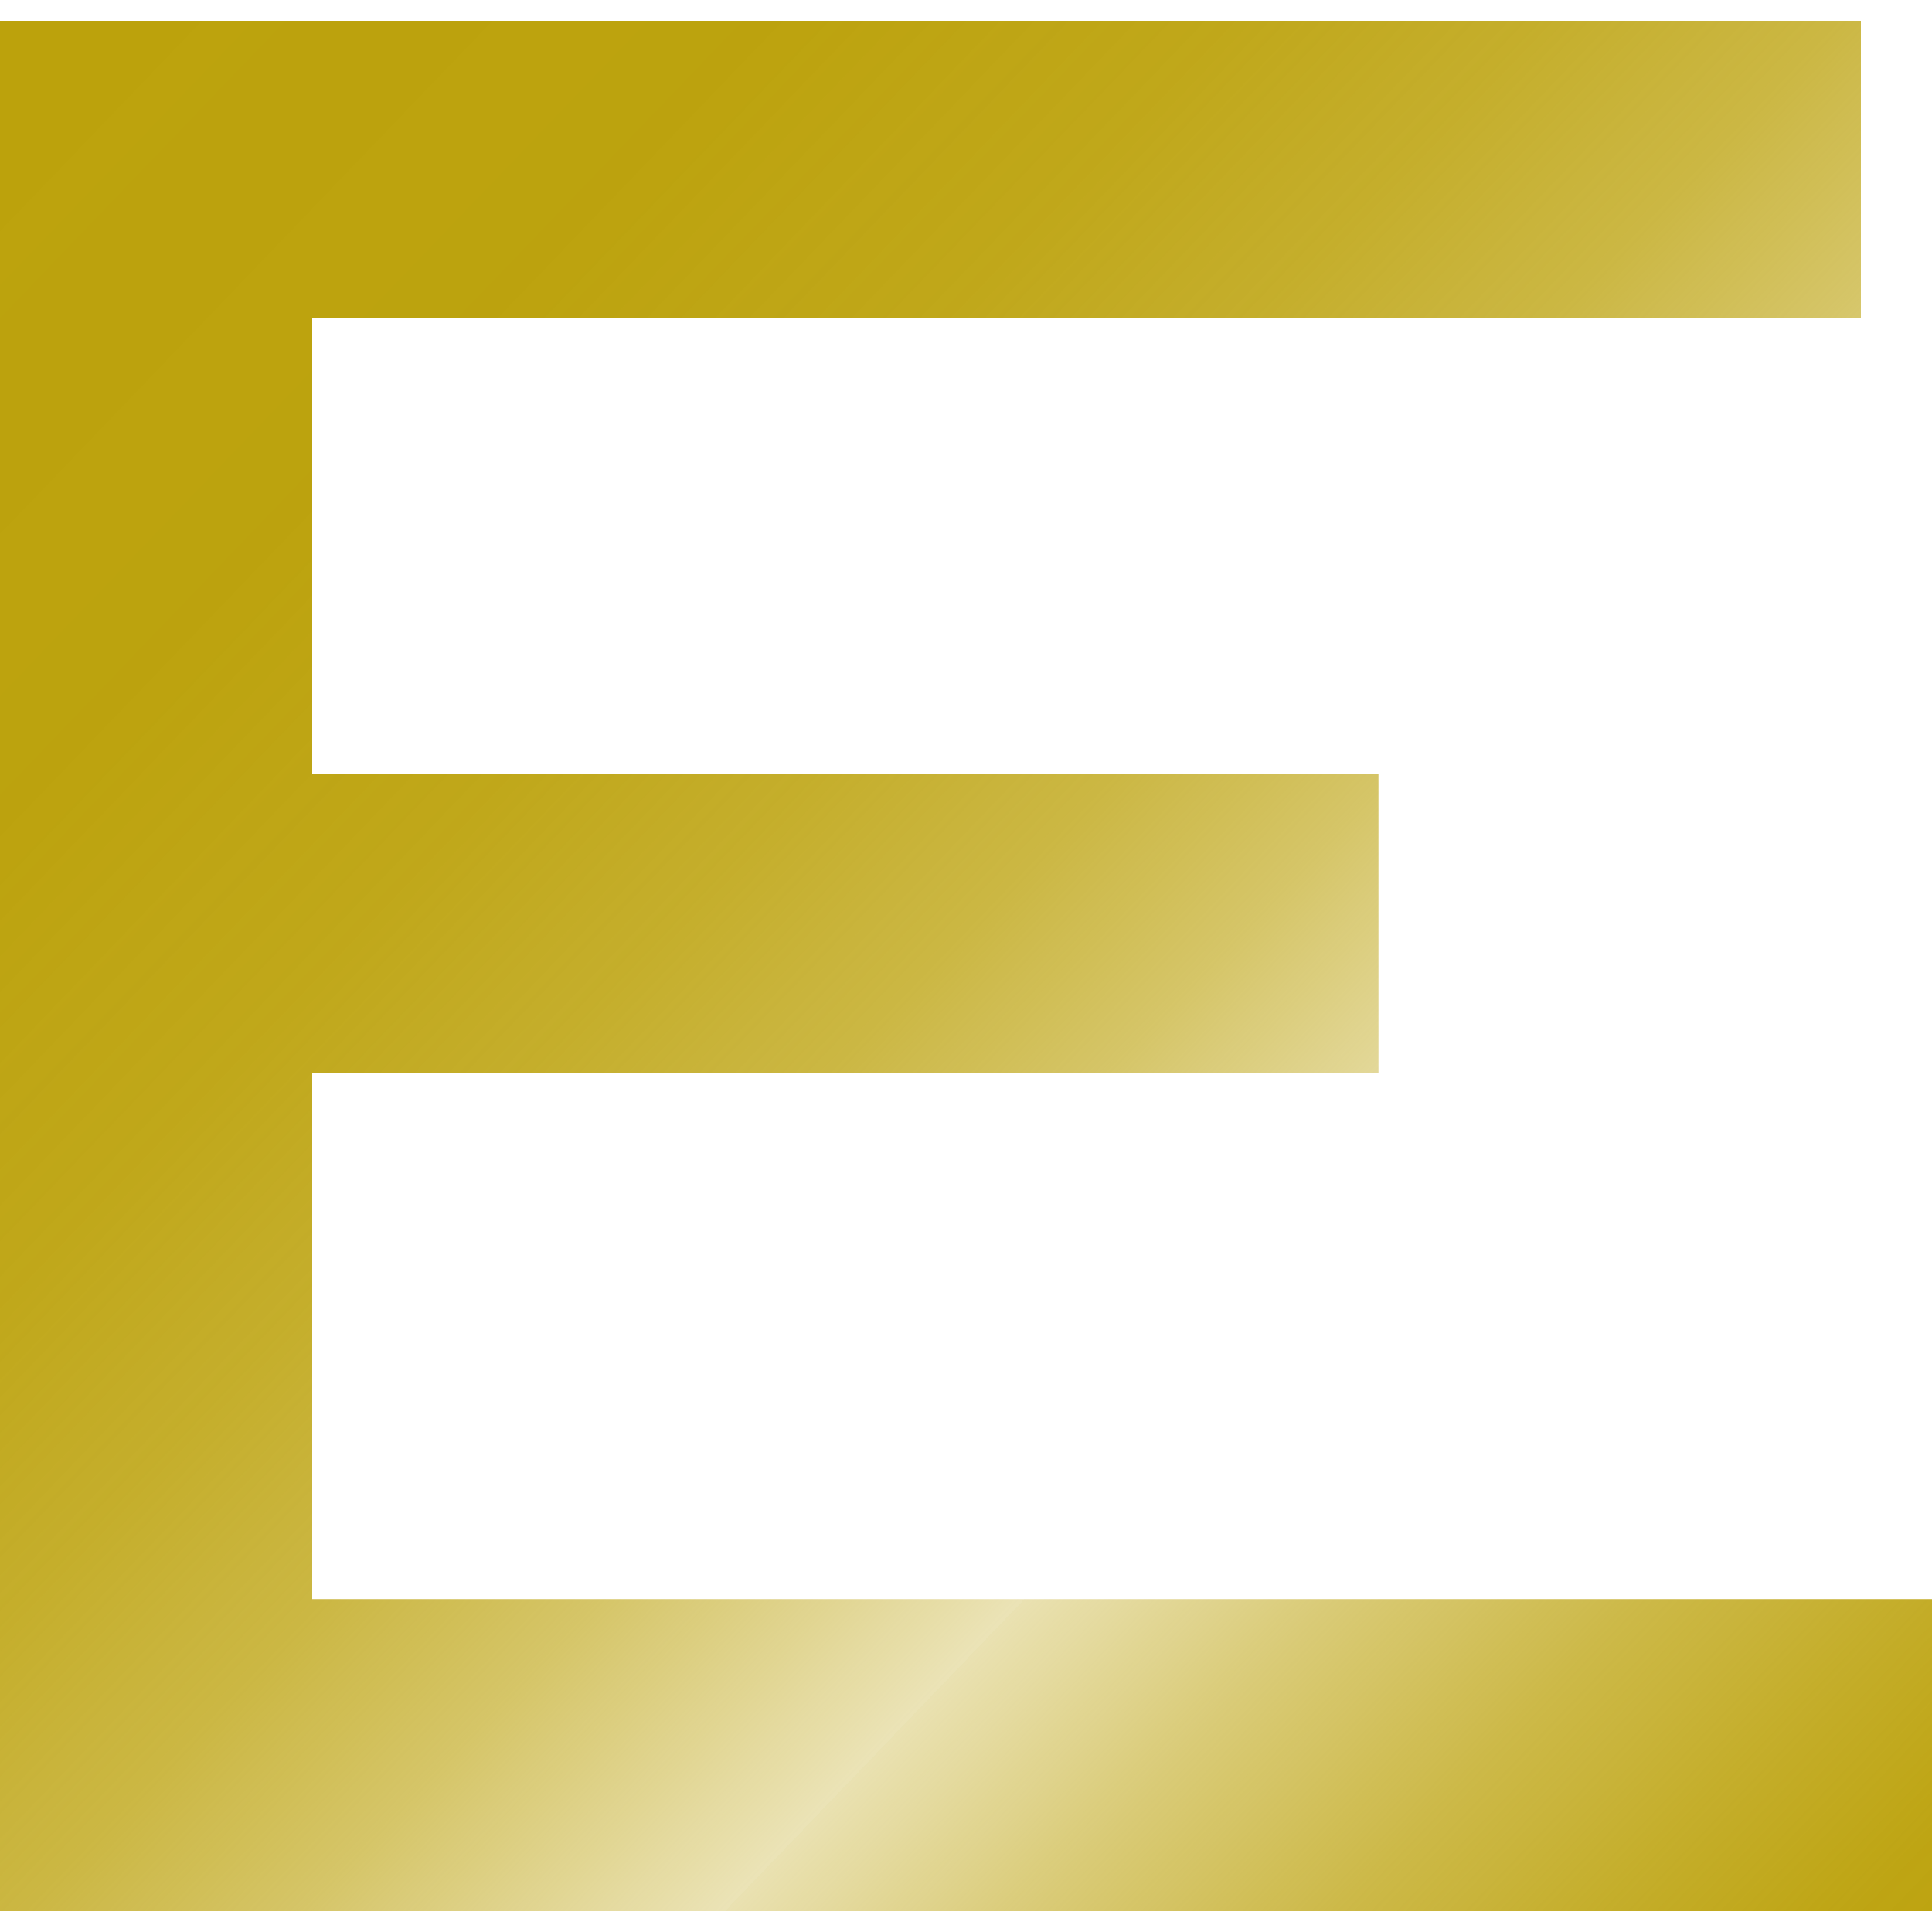 <svg viewBox="0 0 100 100" xmlns:xlink="http://www.w3.org/1999/xlink" xmlns="http://www.w3.org/2000/svg" data-name="Layer 1" id="Layer_1">
  <defs>
    <style>
      .cls-1 {
        fill: url(#linear-gradient);
        stroke-width: 0px;
      }
    </style>
    <linearGradient gradientUnits="userSpaceOnUse" y2="106.42" x2="106.95" y1="-6.17" x1="-10.38" id="linear-gradient">
      <stop stop-color="#bca20c" offset=".09"></stop>
      <stop stop-opacity=".99" stop-color="#bca20c" offset=".26"></stop>
      <stop stop-opacity=".94" stop-color="#bca20c" offset=".36"></stop>
      <stop stop-opacity=".87" stop-color="#bca20c" offset=".43"></stop>
      <stop stop-opacity=".77" stop-color="#bca20c" offset=".5"></stop>
      <stop stop-opacity=".63" stop-color="#bca20c" offset=".56"></stop>
      <stop stop-opacity=".47" stop-color="#bca20c" offset=".61"></stop>
      <stop stop-opacity=".3" stop-color="#bca20c" offset=".66"></stop>
      <stop stop-opacity=".32" stop-color="#bca20c" offset=".66"></stop>
      <stop stop-opacity=".56" stop-color="#bca20c" offset=".73"></stop>
      <stop stop-opacity=".75" stop-color="#bca20c" offset=".8"></stop>
      <stop stop-opacity=".89" stop-color="#bca20c" offset=".87"></stop>
      <stop stop-opacity=".97" stop-color="#bca20c" offset=".92"></stop>
      <stop stop-color="#bca20c" offset=".97"></stop>
    </linearGradient>
  </defs>
  <polygon points="16.16 82.77 16.16 55.55 71.35 55.55 71.35 40.04 16.16 40.04 16.16 16.48 96.32 16.48 96.32 1.08 0 1.08 0 12.12 0 16.48 0 40.04 0 55.55 0 82.77 0 83.47 0 98.92 100 98.92 100 82.77 16.16 82.77" class="cls-1"></polygon>
</svg>